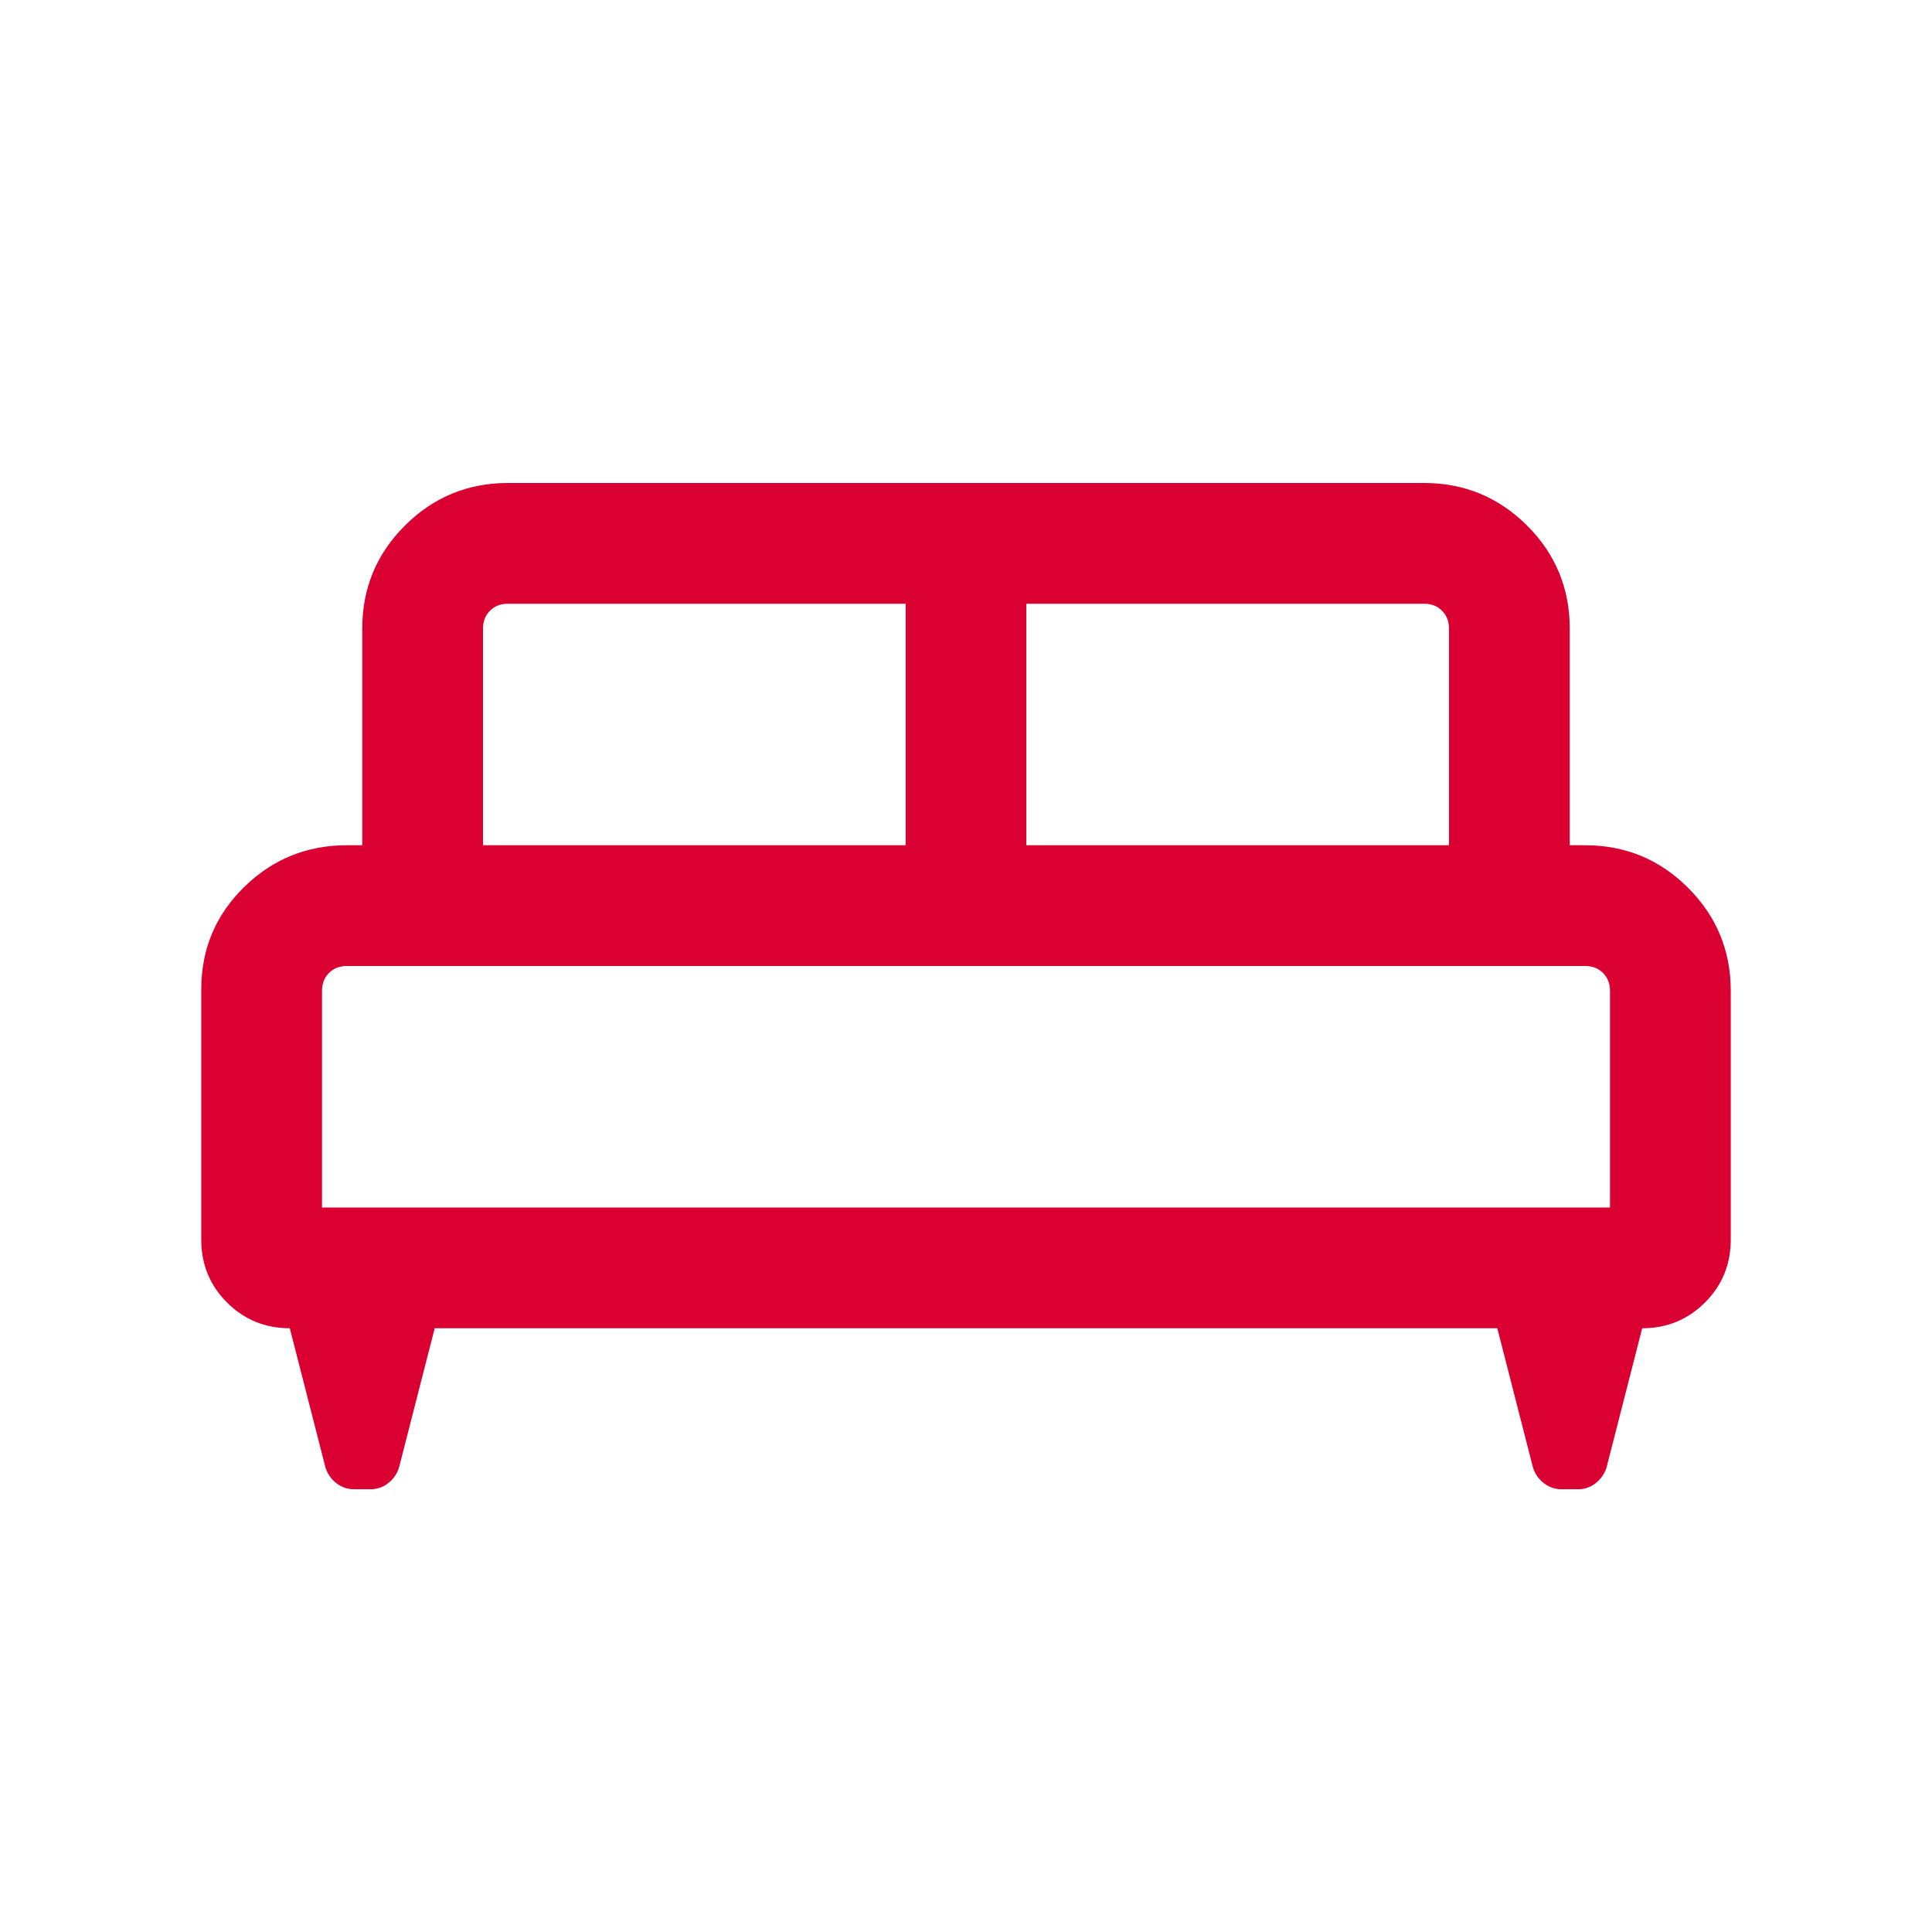 <svg width="18" height="18" viewBox="0 0 18 18" fill="none" xmlns="http://www.w3.org/2000/svg">
<mask id="mask0_10236_309" style="mask-type:alpha" maskUnits="userSpaceOnUse" x="0" y="0" width="18" height="18">
<rect width="18" height="18" fill="#D9D9D9"/>
</mask>
<g mask="url(#mask0_10236_309)">
<path d="M1.875 9.219C1.875 8.845 2.007 8.528 2.272 8.267C2.537 8.006 2.857 7.875 3.231 7.875H3.375V5.856C3.375 5.482 3.507 5.162 3.772 4.897C4.037 4.633 4.357 4.5 4.731 4.5H13.269C13.643 4.5 13.963 4.633 14.228 4.897C14.493 5.162 14.625 5.482 14.625 5.856V7.875H14.769C15.143 7.875 15.463 8.007 15.728 8.272C15.993 8.537 16.125 8.857 16.125 9.231V11.55C16.125 11.78 16.045 11.975 15.885 12.135C15.725 12.295 15.53 12.375 15.3 12.375L14.967 13.675C14.947 13.735 14.912 13.784 14.864 13.82C14.816 13.857 14.762 13.875 14.701 13.875H14.549C14.488 13.875 14.434 13.857 14.386 13.82C14.338 13.784 14.303 13.735 14.283 13.675L13.95 12.375H4.05L3.717 13.675C3.697 13.735 3.662 13.784 3.614 13.82C3.566 13.857 3.512 13.875 3.451 13.875H3.299C3.238 13.875 3.184 13.857 3.136 13.82C3.088 13.784 3.053 13.735 3.033 13.675L2.7 12.375C2.47 12.375 2.275 12.295 2.115 12.135C1.955 11.975 1.875 11.78 1.875 11.55V9.219ZM9.562 7.875H13.5V5.856C13.5 5.789 13.478 5.733 13.435 5.69C13.392 5.647 13.337 5.625 13.269 5.625H9.562V7.875ZM4.5 7.875H8.438V5.625H4.731C4.663 5.625 4.608 5.647 4.565 5.69C4.522 5.733 4.5 5.789 4.5 5.856V7.875ZM3 11.25H15V9.231C15 9.163 14.978 9.108 14.935 9.065C14.892 9.022 14.837 9 14.769 9H3.231C3.163 9 3.108 9.022 3.065 9.065C3.022 9.108 3 9.163 3 9.231V11.25Z" fill="#DB0032"/>
</g>
</svg>
